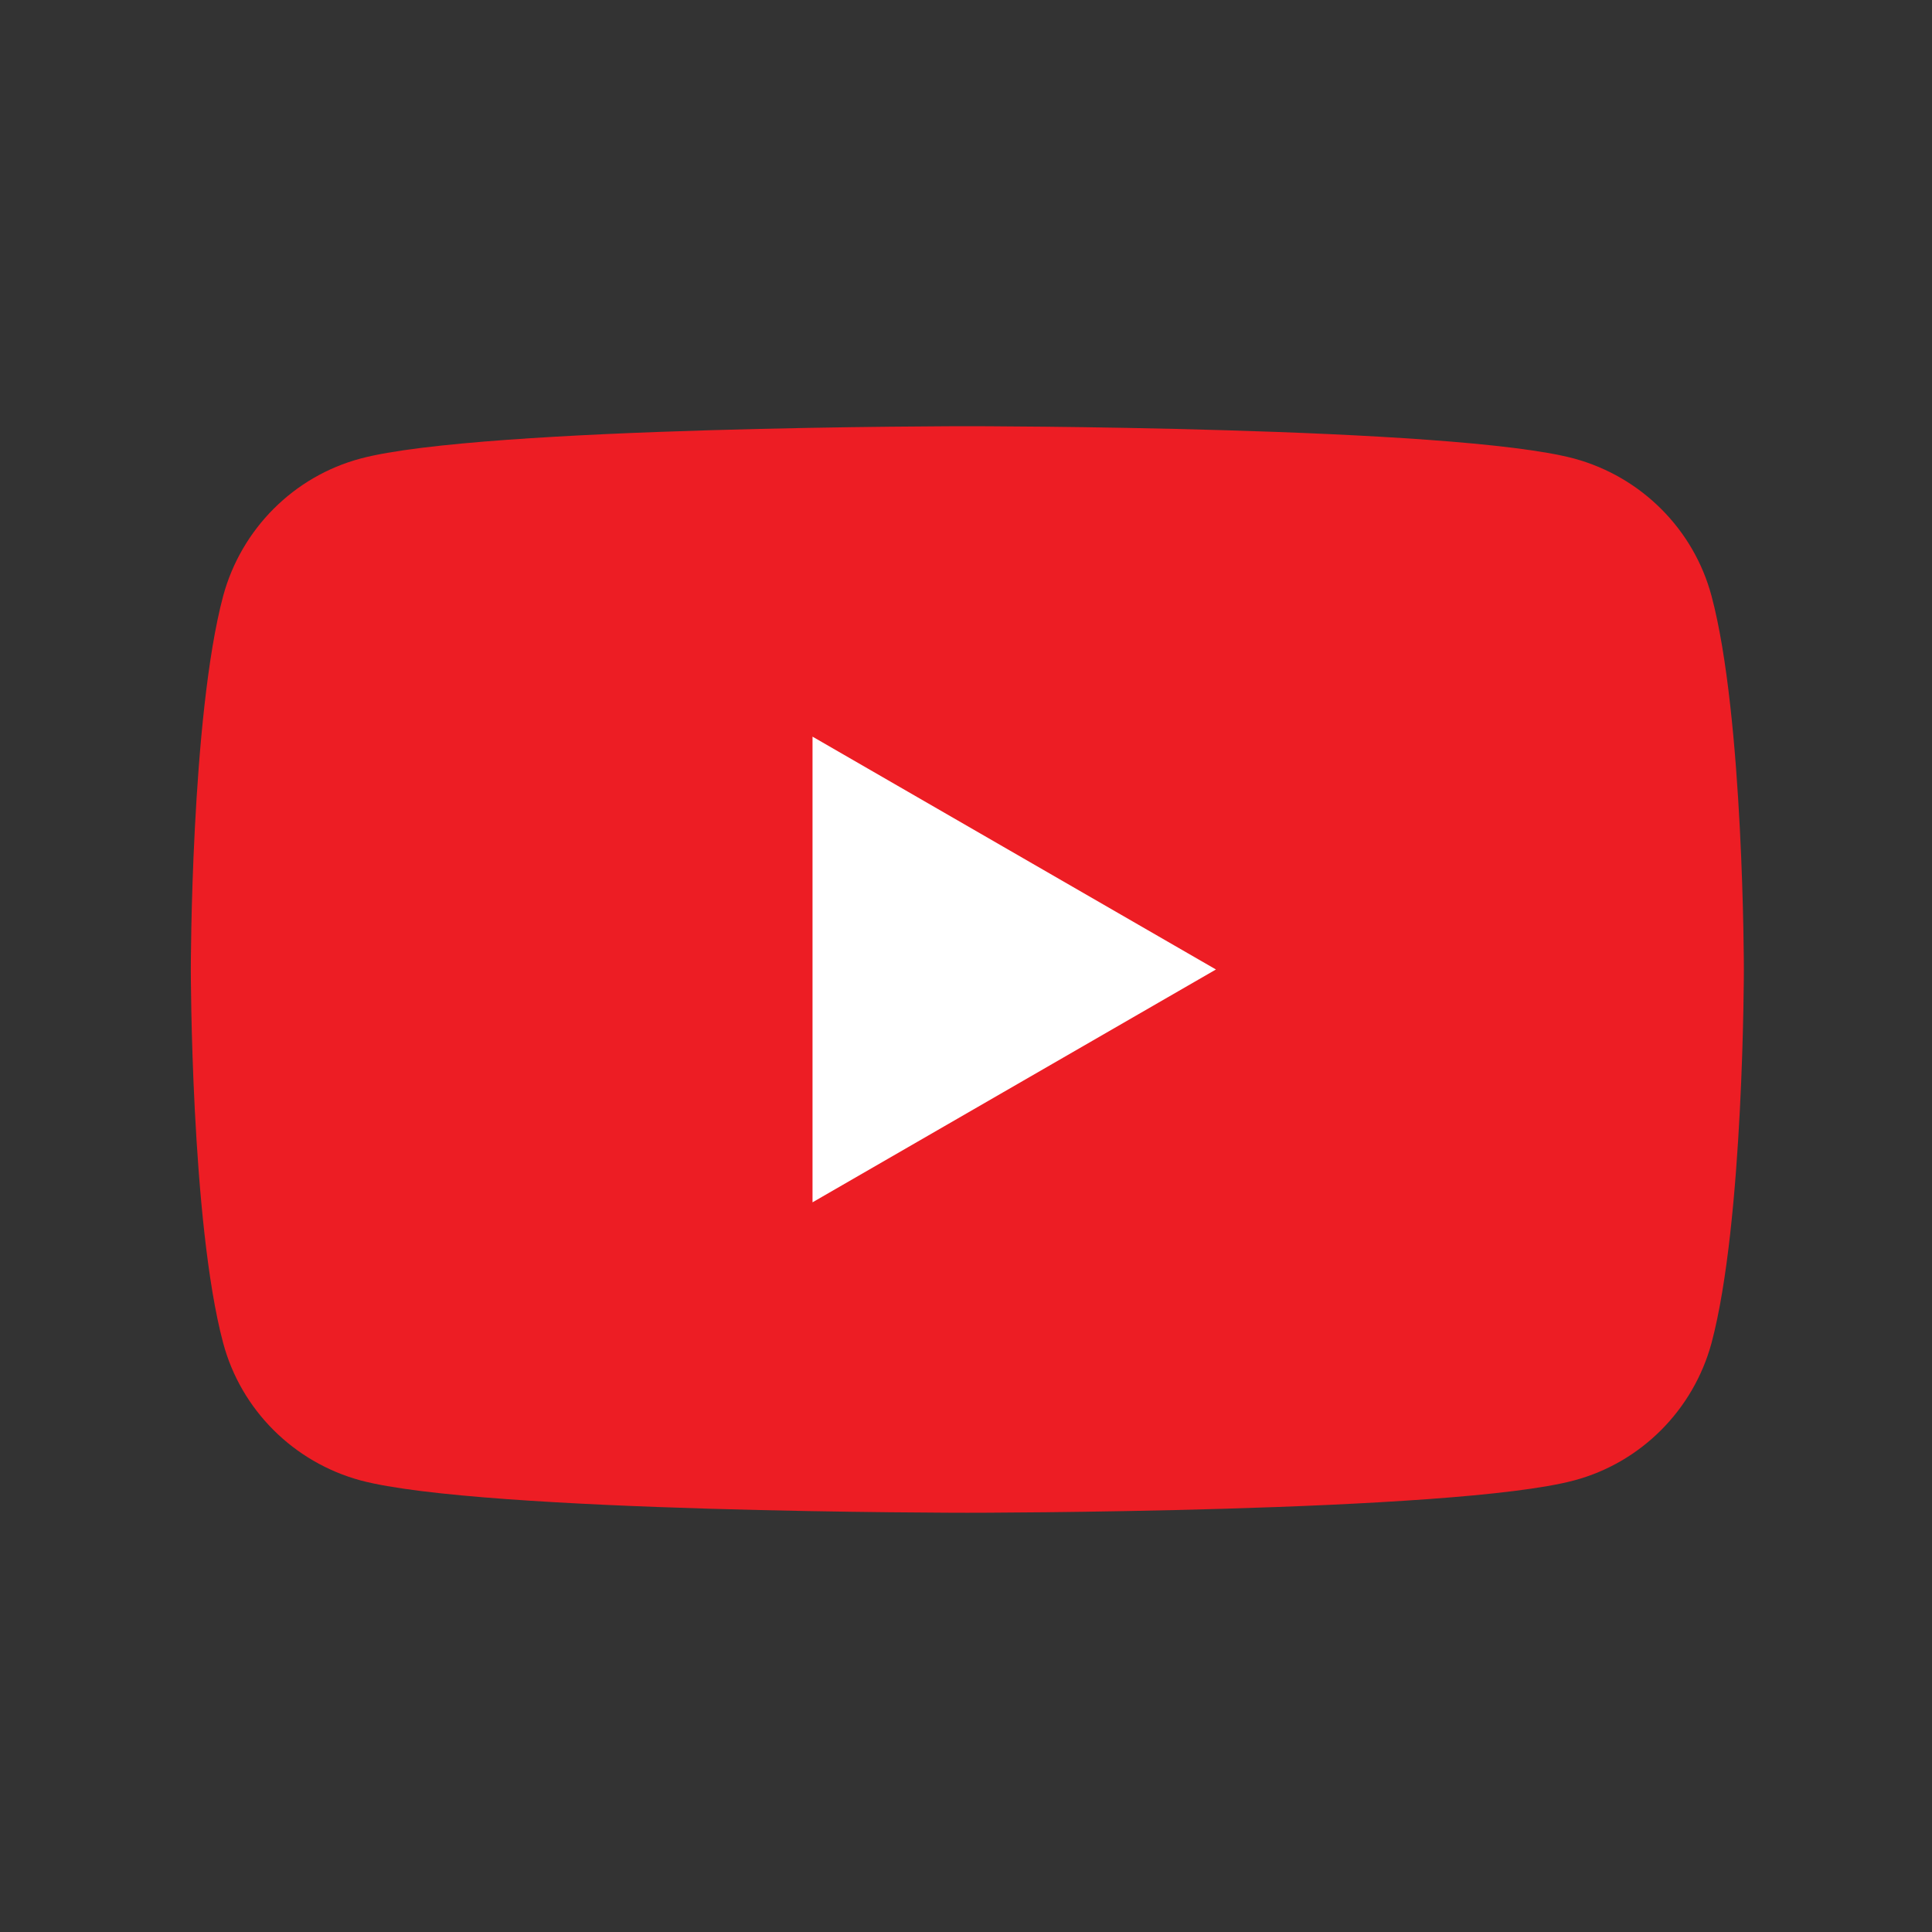 <?xml version="1.0" encoding="UTF-8" standalone="no"?>
<!-- Created with Inkscape (http://www.inkscape.org/) -->

<svg
   width="13.091mm"
   height="13.091mm"
   viewBox="0 0 13.091 13.091"
   version="1.1"
   id="svg35612"
   inkscape:version="1.4 (1:1.4+202410161351+e7c3feb100)"
   sodipodi:docname="youtube-icon.svg"
   xmlns:inkscape="http://www.inkscape.org/namespaces/inkscape"
   xmlns:sodipodi="http://sodipodi.sourceforge.net/DTD/sodipodi-0.dtd"
   xmlns="http://www.w3.org/2000/svg"
   xmlns:svg="http://www.w3.org/2000/svg">
  <rect x="0" y="0" width="13.091" height="13.091" fill="#333333" stroke="none"/>
  <sodipodi:namedview
     id="namedview35614"
     pagecolor="#ffffff"
     bordercolor="#000000"
     borderopacity="0.25"
     inkscape:showpageshadow="2"
     inkscape:pageopacity="0.0"
     inkscape:pagecheckerboard="0"
     inkscape:deskcolor="#d1d1d1"
     inkscape:document-units="mm"
     showgrid="false"
     inkscape:zoom="5.8012344"
     inkscape:cx="30.424559"
     inkscape:cy="50.765058"
     inkscape:window-width="1854"
     inkscape:window-height="1016"
     inkscape:window-x="0"
     inkscape:window-y="0"
     inkscape:window-maximized="1"
     inkscape:current-layer="layer1" />
  <defs
     id="defs35609">
    <clipPath
       clipPathUnits="userSpaceOnUse"
       id="clipPath40">
      <path
         d="M 0,520 H 520 V 0 H 0 Z"
         id="path38" />
    </clipPath>
  </defs>
  <g
     inkscape:label="Livello 1"
     inkscape:groupmode="layer"
     id="layer1"
     transform="translate(-55.628,-129.636)">
    <g
       id="g1"
       transform="matrix(2.739,0,0,2.739,-140.539,-237.893)"
       style="stroke-width:0.365">
      <path
         id="path2"
         d="m 75.854,135.658 c -0.044,-0.165 -0.174,-0.295 -0.34,-0.34 -0.3,-0.08 -1.501,-0.08 -1.501,-0.08 0,0 -1.201,0 -1.501,0.08 -0.165,0.044 -0.295,0.174 -0.34,0.34 -0.08,0.3 -0.08,0.924 -0.08,0.924 0,0 0,0.625 0.08,0.924 0.044,0.165 0.174,0.295 0.34,0.34 0.3,0.08 1.501,0.08 1.501,0.08 0,0 1.201,0 1.501,-0.08 0.165,-0.044 0.295,-0.174 0.34,-0.34 0.08,-0.3 0.08,-0.924 0.08,-0.924 0,0 0,-0.625 -0.08,-0.924"
         style="fill:#ed1d24;fill-opacity:1;fill-rule:nonzero;stroke:none;stroke-width:0.001" />
      <path
         id="path3"
         d="m 73.63,137.158 0.998,-0.576 -0.998,-0.576 z"
         style="fill:#ffffff;fill-opacity:1;fill-rule:nonzero;stroke:none;stroke-width:0.001" />
    </g>
  </g>
</svg>

